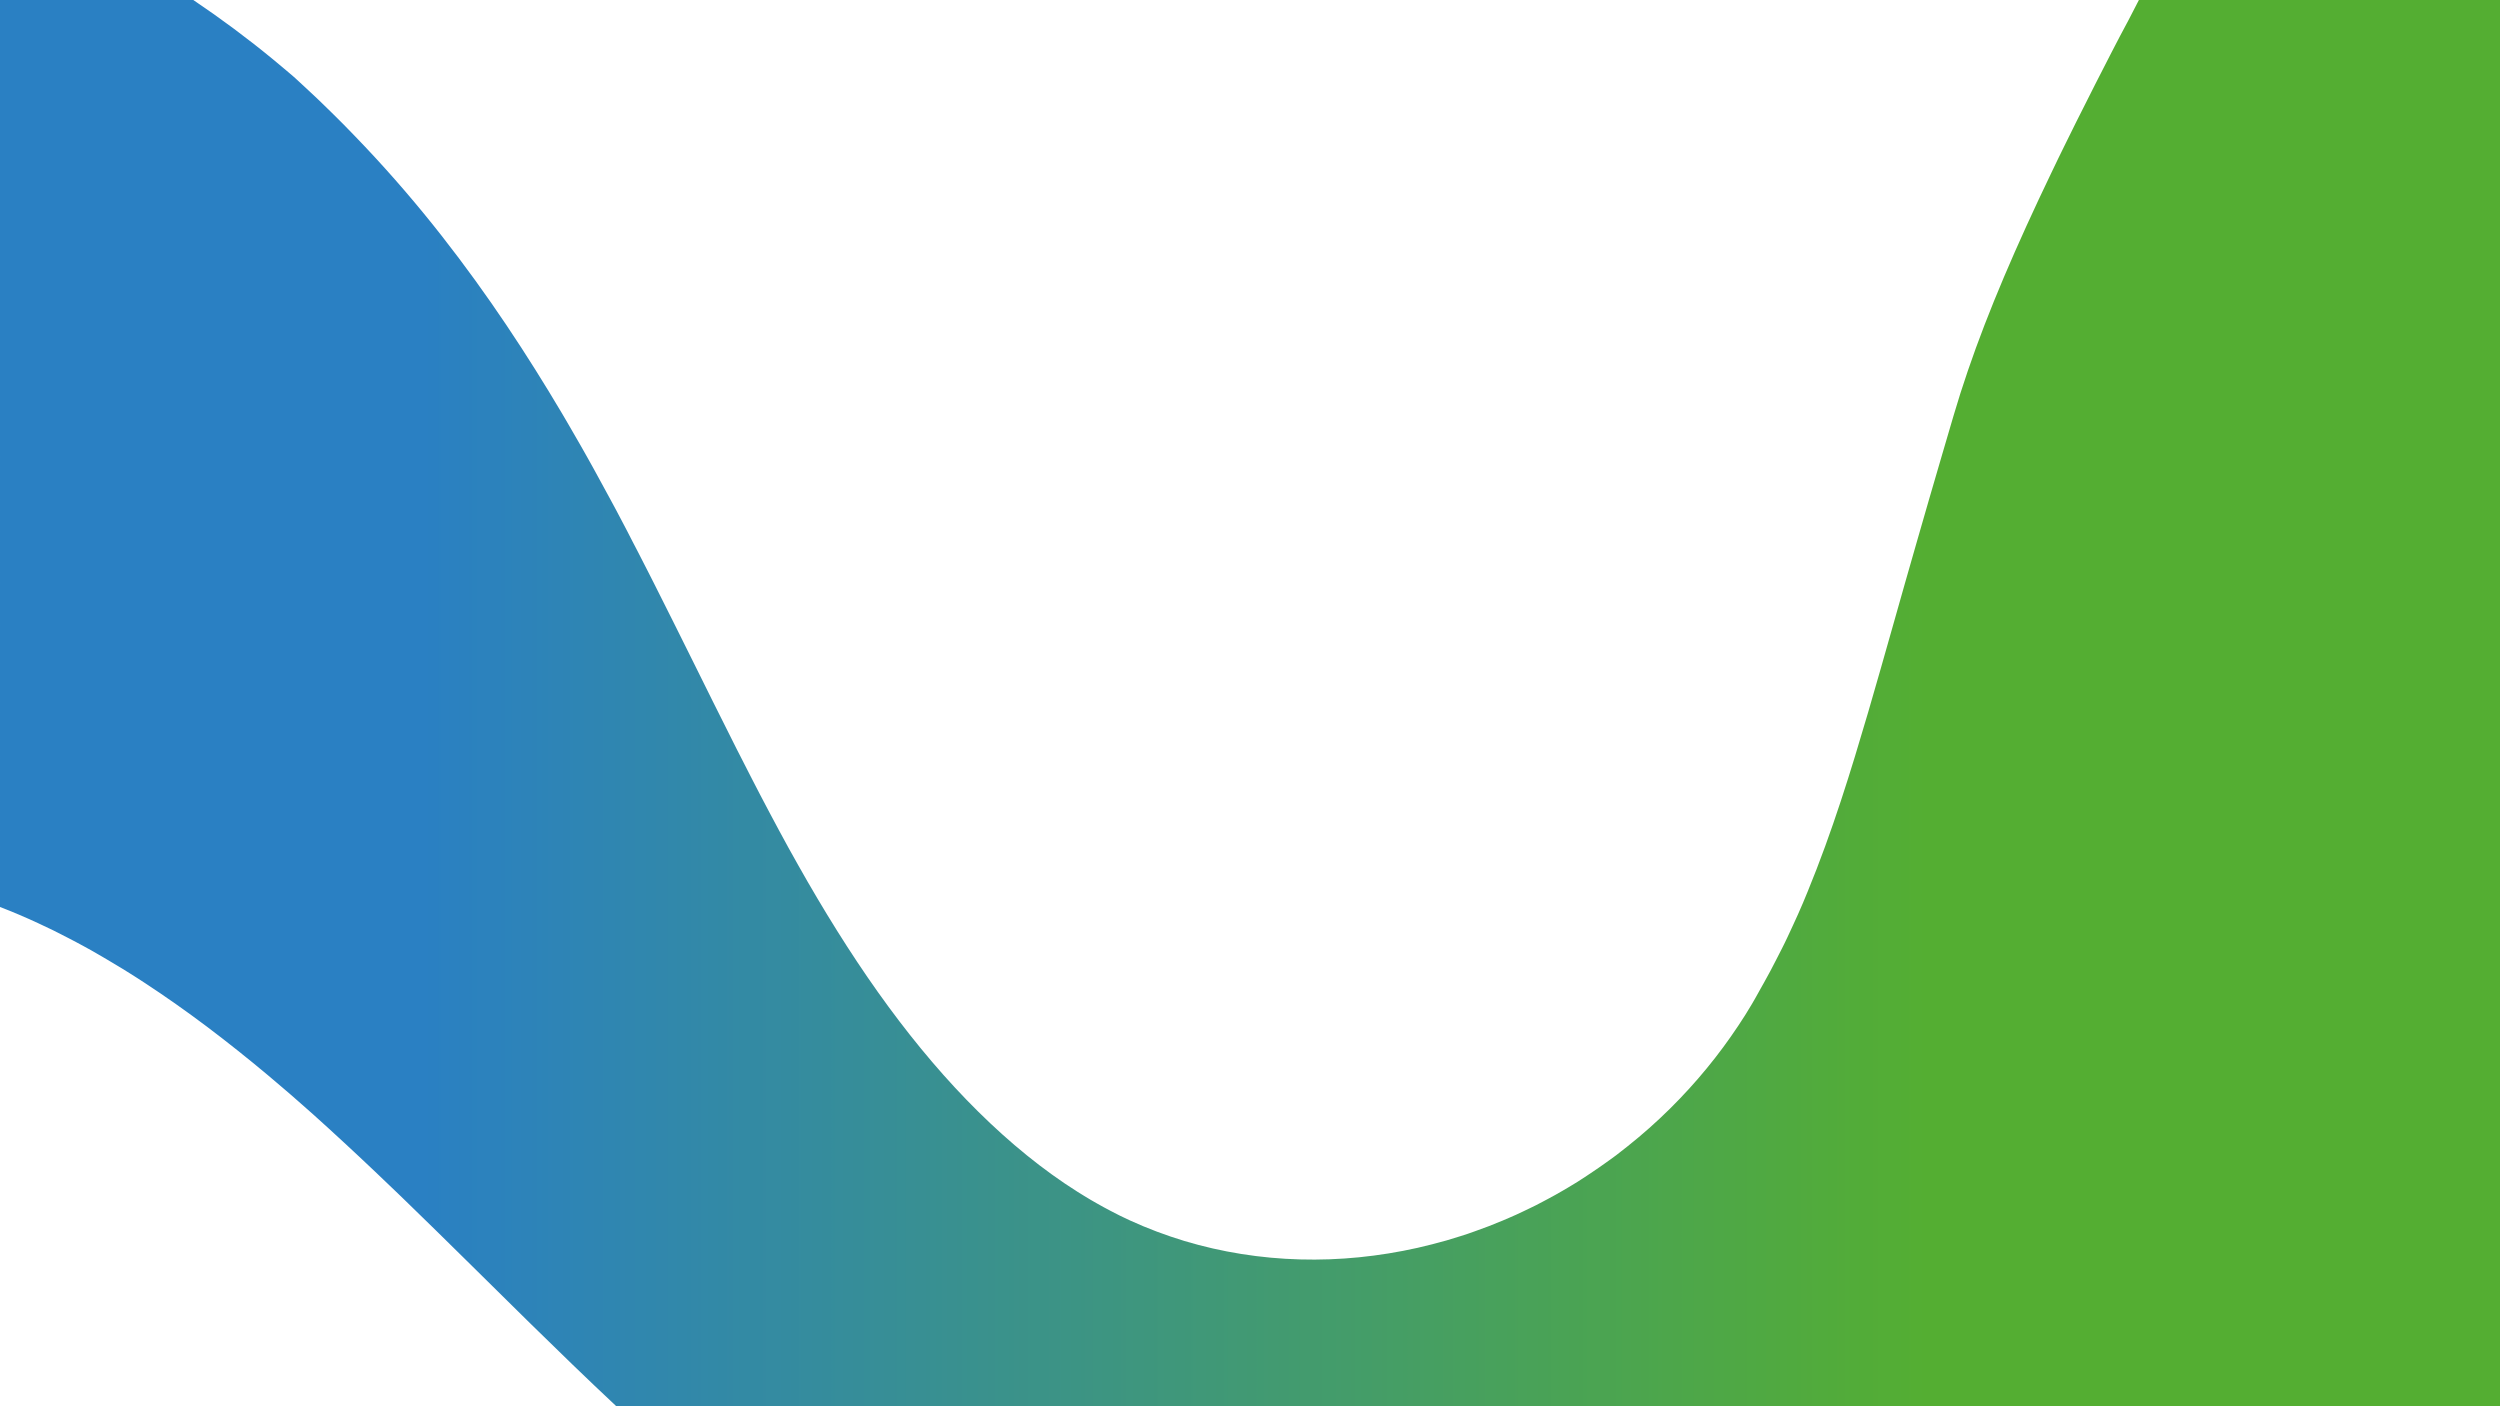 <?xml version="1.0" encoding="UTF-8"?>
<svg id="Vrstva_1" xmlns="http://www.w3.org/2000/svg" xmlns:xlink="http://www.w3.org/1999/xlink" viewBox="0 0 1920 1080">
  <defs>
    <style>
      .cls-1 {
        fill: url(#Nepojmenovaný_přechod_10);
      }
    </style>
    <linearGradient id="Nepojmenovaný_přechod_10" data-name="Nepojmenovaný přechod 10" x1="-129.03" y1="540" x2="1933.42" y2="540" gradientUnits="userSpaceOnUse">
      <stop offset=".22" stop-color="#2a80c3"/>
      <stop offset=".78" stop-color="#54ae32"/>
    </linearGradient>
  </defs>
  <path class="cls-1" d="M1920,0v1080H473.34c-22.83-21.37-44.86-42.77-66.43-63.93-32.72-32.15-64.39-63.76-95.79-94.15l-5.88-5.68-5.9-5.64-11.73-11.21-11.74-11.06c-3.86-3.67-7.82-7.3-11.73-10.91-3.9-3.59-7.76-7.23-11.71-10.77l-11.71-10.6-11.66-10.29-5.8-5.08-5.86-5.02c-15.52-13.37-31.18-26.12-46.83-38.27-15.65-12.16-31.41-23.62-47.16-34.34-3.95-2.7-7.85-5.33-11.81-7.89l-5.92-3.85-5.9-3.74-5.93-3.69-5.93-3.55-5.91-3.54-5.88-3.43c-3.93-2.27-7.81-4.56-11.77-6.64-3.94-2.12-7.87-4.27-11.77-6.25-7.82-4.09-15.56-7.96-23.35-11.49-9.82-4.57-19.59-8.71-29.24-12.43V0h148.46c21.32,14.37,41.83,29.62,61.41,45.75,3.53,2.89,7.03,5.81,10.5,8.78l5.18,4.42c.46.38.86.74,1.21,1.07l1.1,1.02,2.21,2.04,8.78,8.16c2.91,2.72,5.84,5.43,8.64,8.2,5.64,5.53,11.34,11.01,16.8,16.58,5.43,5.59,10.89,11.15,16.17,16.77,21.17,22.43,40.68,45.26,58.66,68.2,35.99,45.88,66.06,91.9,92.54,136.57,3.38,5.59,6.46,11.21,9.73,16.74,3.27,5.54,6.34,11.06,9.46,16.57,3.14,5.52,6.12,11.01,9.11,16.5l8.89,16.33,4.38,8.12,4.26,8.09,4.24,8.07,4.12,8.04,4.16,7.98,4.06,7.94,4.05,7.91,3.99,7.86c10.6,20.93,20.76,41.49,30.76,61.57,9.97,20.09,19.68,39.79,29.39,58.97l3.6,7.19,3.66,7.14,7.22,14.15,7.16,13.86c2.36,4.6,4.8,9.1,7.19,13.66,2.4,4.53,4.76,9.03,7.21,13.5l7.24,13.31c4.9,8.75,9.73,17.5,14.68,26.03,19.75,34.18,40.27,66.33,62.06,95.96,21.77,29.63,44.77,56.76,69.02,80.71,24.24,23.97,49.69,44.79,76.23,61.54,1.64,1.09,3.32,2.06,4.99,3.08l5,3.02c1.67,1.02,3.35,1.95,5.04,2.89l5.05,2.82c1.68.96,3.38,1.84,5.08,2.71l5.09,2.62,2.55,1.3,2.52,1.2,5.03,2.38c13.49,6.19,27.48,11.42,41.76,15.76,28.61,8.59,58.55,13.35,88.77,14.16,30.21.86,60.69-2.27,90.35-8.92,7.42-1.68,14.79-3.6,22.09-5.65,3.66-1.13,7.29-2.16,10.91-3.34l5.41-1.75c1.79-.59,3.6-1.27,5.38-1.9,7.16-2.48,14.25-5.25,21.23-8.17,1.74-.72,3.49-1.5,5.22-2.24,1.73-.76,3.46-1.45,5.19-2.28,3.44-1.63,6.86-3.15,10.25-4.85l5.07-2.47,5.03-2.63c3.34-1.71,6.64-3.56,9.92-5.34,3.29-1.81,6.53-3.77,9.75-5.63l4.8-2.91,2.39-1.45c.79-.49,1.58-1.02,2.37-1.53,3.14-2.04,6.27-4.05,9.34-6.17l4.61-3.13,4.55-3.2c3.03-2.08,6-4.34,8.96-6.47,2.93-2.27,5.83-4.53,8.7-6.82,22.97-18.23,43.43-38.66,60.95-60.04,8.78-10.66,16.79-21.61,24.1-32.58,1.84-2.71,3.58-5.52,5.34-8.22,1.7-2.8,3.42-5.5,5.04-8.29,1.61-2.78,3.24-5.5,4.74-8.31l2.3-4.15,2.44-4.32c1.63-2.84,3.17-5.81,4.74-8.66,1.53-2.92,3.05-5.82,4.53-8.73,1.49-2.92,3-5.72,4.43-8.66l2.15-4.33,2.09-4.37c2.78-5.8,5.39-11.72,8.03-17.44,2.58-5.84,5.09-11.61,7.44-17.5,19.15-46.64,33.25-92.76,46.42-137.56,13.09-44.84,25.15-88.59,37.61-131.72l9.31-32.28,9.37-32.11,9.44-32.15c3.29-11.25,6.93-22.59,10.87-34.14,15.75-46.15,36.97-95.49,64.38-152.57l5.18-10.79c1.79-3.63,3.64-7.28,5.38-10.97.86-1.84,1.8-3.7,2.75-5.56l2.77-5.6,2.78-5.65,2.89-5.71c7.66-15.27,15.63-31.08,24.11-47.48,2.2-4.11,4.29-8.25,6.45-12.42l6.75-12.67c2.22-4.26,4.48-8.55,6.64-12.87.41-.84.85-1.69,1.31-2.54h277.34Z"/>
</svg>